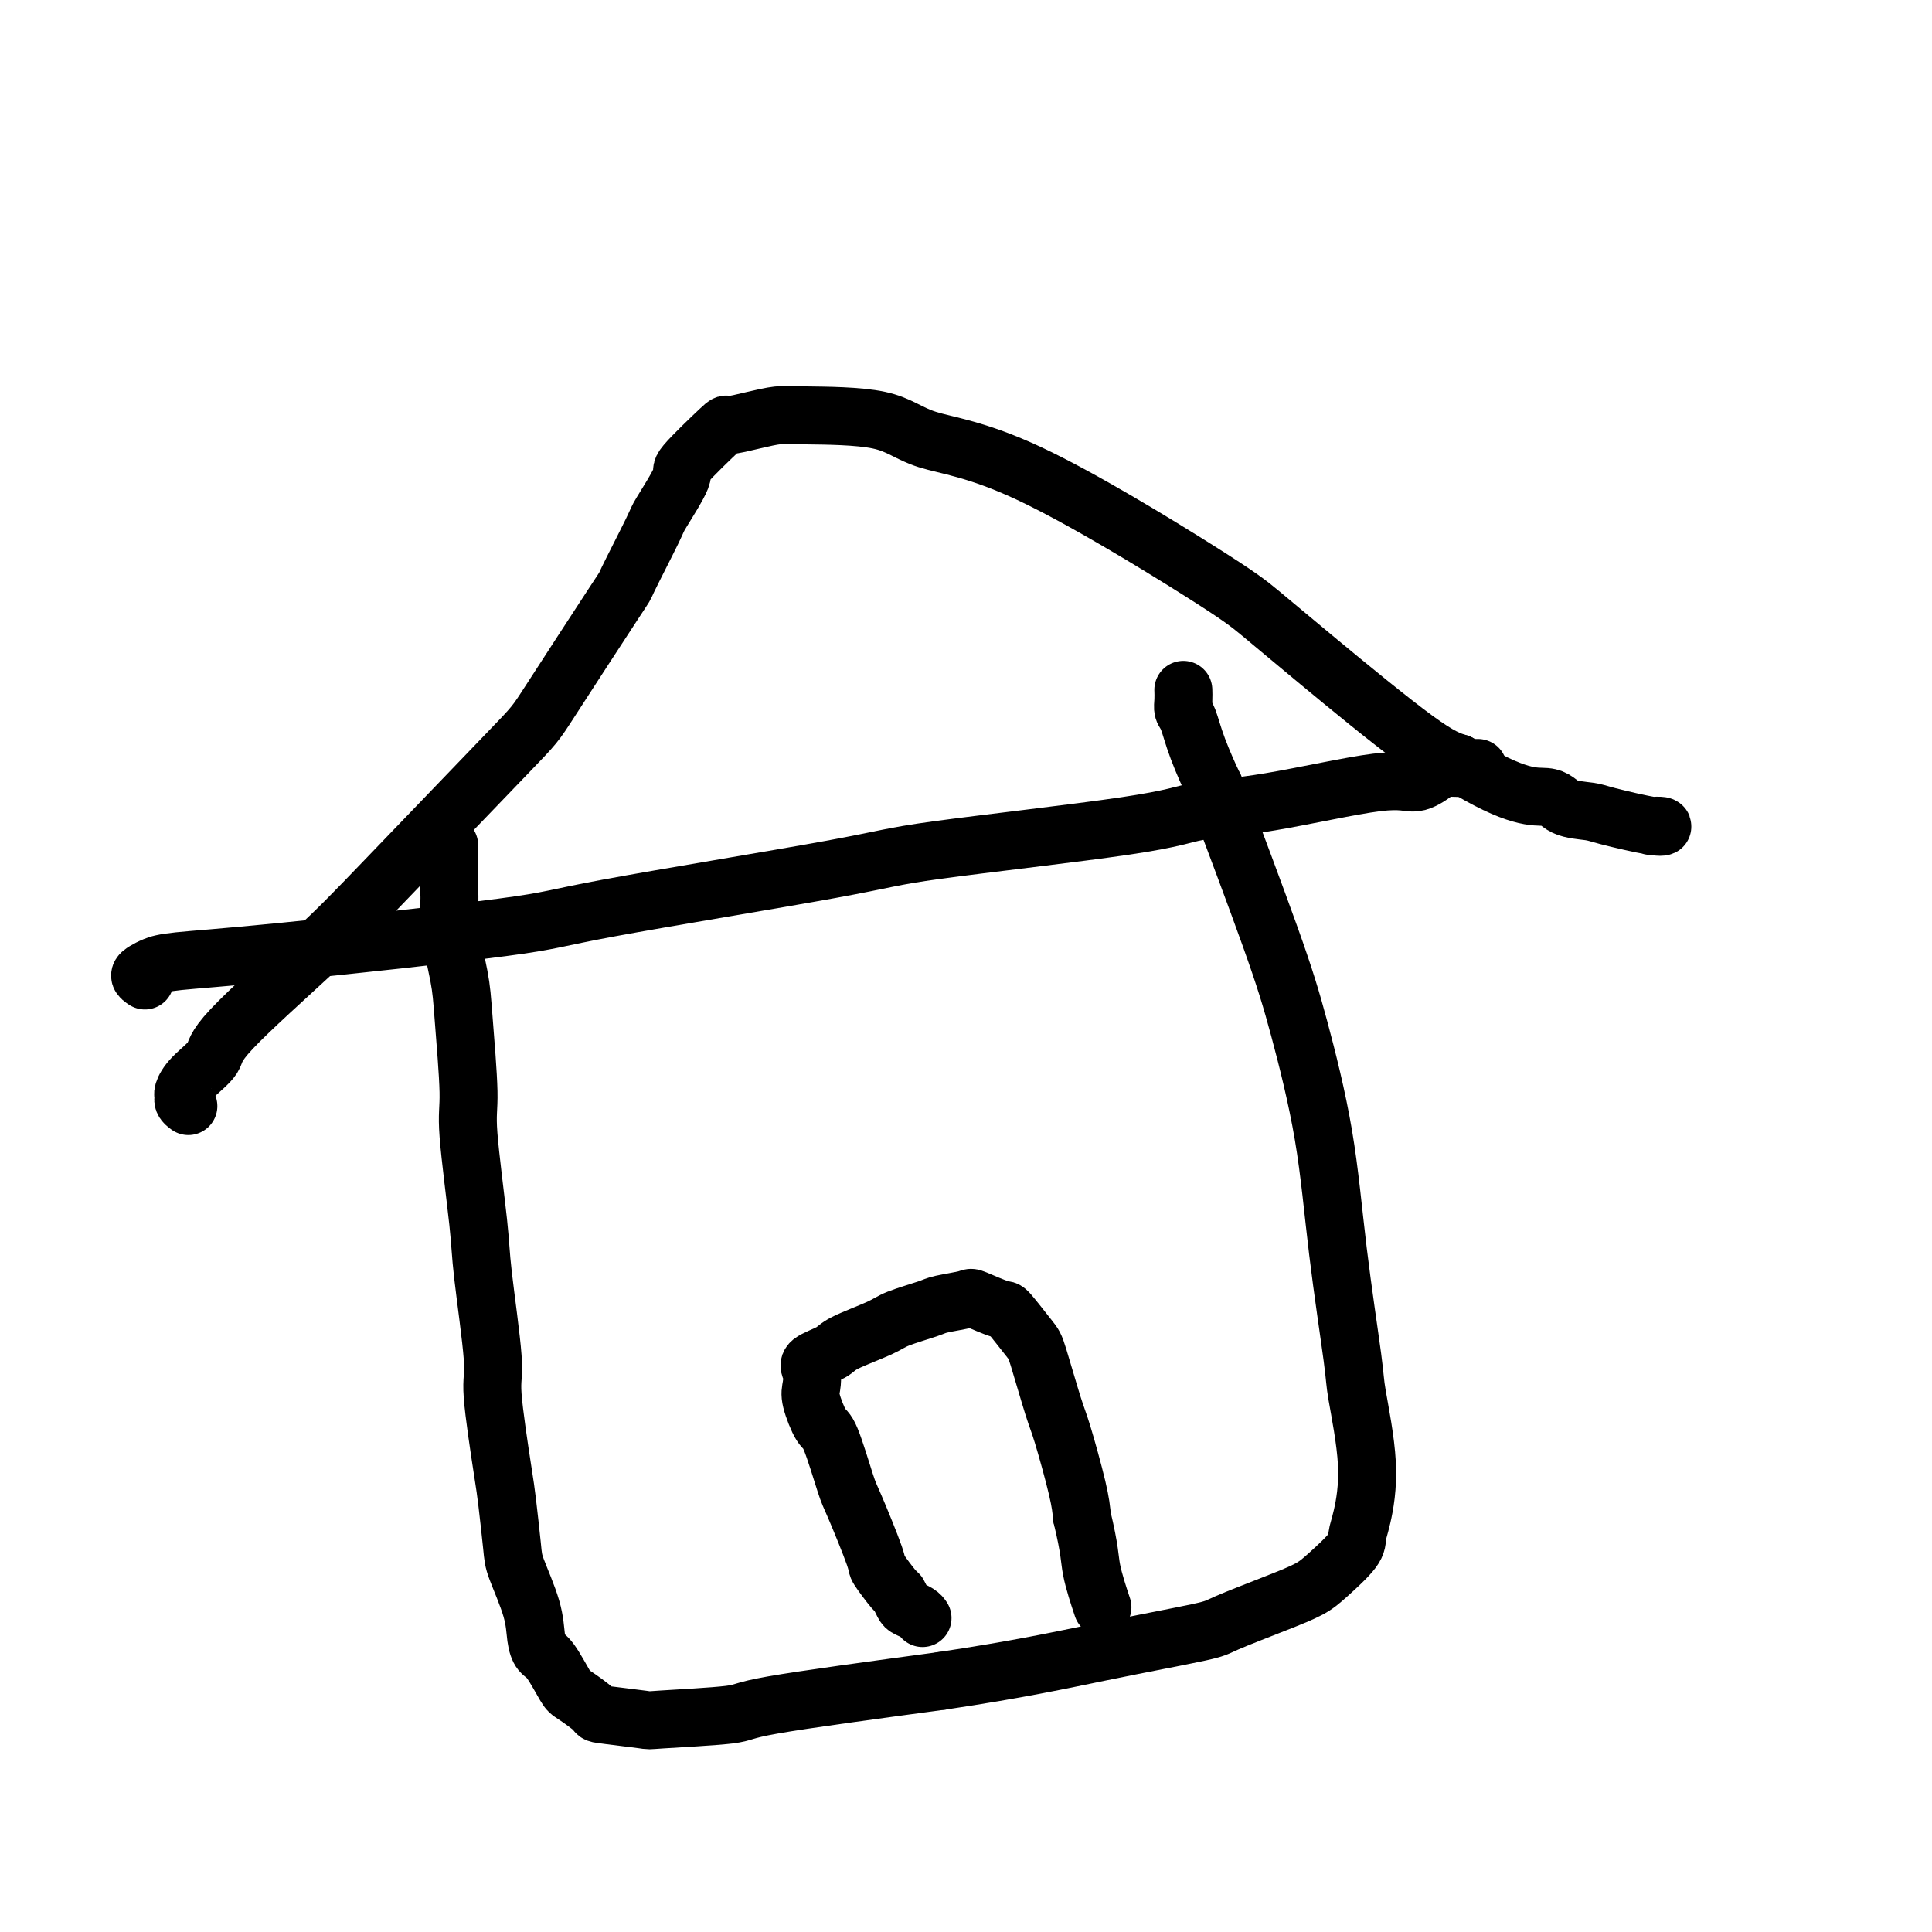 <svg viewBox='0 0 400 400' version='1.1' xmlns='http://www.w3.org/2000/svg' xmlns:xlink='http://www.w3.org/1999/xlink'><g fill='none' stroke='#000000' stroke-width='12' stroke-linecap='round' stroke-linejoin='round'><path d='M93,175c-0.001,1.144 -0.002,2.289 0,3c0.002,0.711 0.007,0.990 0,2c-0.007,1.010 -0.028,2.752 0,4c0.028,1.248 0.103,2.000 0,3c-0.103,1.000 -0.383,2.246 0,5c0.383,2.754 1.430,7.016 2,10c0.570,2.984 0.662,4.691 1,9c0.338,4.309 0.922,11.221 1,15c0.078,3.779 -0.349,4.425 0,9c0.349,4.575 1.473,13.078 2,18c0.527,4.922 0.456,6.264 1,11c0.544,4.736 1.705,12.865 2,17c0.295,4.135 -0.274,4.275 0,8c0.274,3.725 1.390,11.033 2,15c0.610,3.967 0.713,4.592 1,7c0.287,2.408 0.759,6.599 1,9c0.241,2.401 0.251,3.010 1,5c0.749,1.990 2.235,5.360 3,8c0.765,2.640 0.807,4.551 1,6c0.193,1.449 0.536,2.437 1,3c0.464,0.563 1.048,0.700 2,2c0.952,1.300 2.271,3.764 3,5c0.729,1.236 0.869,1.246 2,2c1.131,0.754 3.254,2.252 4,3c0.746,0.748 0.116,0.747 2,1c1.884,0.253 6.284,0.761 8,1c1.716,0.239 0.749,0.208 4,0c3.251,-0.208 10.722,-0.595 14,-1c3.278,-0.405 2.365,-0.830 9,-2c6.635,-1.170 20.817,-3.085 35,-5'/><path d='M195,348c15.913,-2.372 24.697,-4.301 33,-6c8.303,-1.699 16.126,-3.166 20,-4c3.874,-0.834 3.798,-1.035 6,-2c2.202,-0.965 6.680,-2.695 10,-4c3.320,-1.305 5.480,-2.185 7,-3c1.520,-0.815 2.399,-1.563 4,-3c1.601,-1.437 3.924,-3.561 5,-5c1.076,-1.439 0.904,-2.191 1,-3c0.096,-0.809 0.461,-1.674 1,-4c0.539,-2.326 1.251,-6.112 1,-11c-0.251,-4.888 -1.466,-10.878 -2,-14c-0.534,-3.122 -0.387,-3.374 -1,-8c-0.613,-4.626 -1.987,-13.624 -3,-22c-1.013,-8.376 -1.666,-16.130 -3,-24c-1.334,-7.870 -3.348,-15.856 -5,-22c-1.652,-6.144 -2.943,-10.444 -6,-19c-3.057,-8.556 -7.881,-21.367 -10,-27c-2.119,-5.633 -1.535,-4.089 -2,-5c-0.465,-0.911 -1.981,-4.276 -3,-7c-1.019,-2.724 -1.541,-4.807 -2,-6c-0.459,-1.193 -0.855,-1.495 -1,-2c-0.145,-0.505 -0.039,-1.213 0,-2c0.039,-0.787 0.011,-1.653 0,-2c-0.011,-0.347 -0.006,-0.173 0,0'/><path d='M39,229c-0.430,-0.323 -0.860,-0.645 -1,-1c-0.140,-0.355 0.012,-0.741 0,-1c-0.012,-0.259 -0.186,-0.391 0,-1c0.186,-0.609 0.733,-1.697 2,-3c1.267,-1.303 3.254,-2.822 4,-4c0.746,-1.178 0.251,-2.014 4,-6c3.749,-3.986 11.742,-11.123 17,-16c5.258,-4.877 7.782,-7.493 15,-15c7.218,-7.507 19.129,-19.903 25,-26c5.871,-6.097 5.702,-5.893 9,-11c3.298,-5.107 10.062,-15.523 13,-20c2.938,-4.477 2.048,-3.014 3,-5c0.952,-1.986 3.745,-7.419 5,-10c1.255,-2.581 0.974,-2.309 2,-4c1.026,-1.691 3.361,-5.346 4,-7c0.639,-1.654 -0.419,-1.309 1,-3c1.419,-1.691 5.314,-5.420 7,-7c1.686,-1.580 1.163,-1.012 2,-1c0.837,0.012 3.033,-0.534 5,-1c1.967,-0.466 3.705,-0.852 5,-1c1.295,-0.148 2.148,-0.056 6,0c3.852,0.056 10.704,0.077 15,1c4.296,0.923 6.036,2.750 10,4c3.964,1.250 10.152,1.924 21,7c10.848,5.076 26.357,14.553 35,20c8.643,5.447 10.420,6.862 13,9c2.580,2.138 5.964,4.999 12,10c6.036,5.001 14.725,12.143 20,16c5.275,3.857 7.138,4.428 9,5'/><path d='M302,158c12.262,7.666 15.916,6.832 18,7c2.084,0.168 2.599,1.337 4,2c1.401,0.663 3.689,0.819 5,1c1.311,0.181 1.647,0.388 4,1c2.353,0.612 6.723,1.628 9,2c2.277,0.372 2.459,0.100 2,0c-0.459,-0.100 -1.560,-0.029 -2,0c-0.440,0.029 -0.220,0.014 0,0'/><path d='M30,203c-0.493,-0.333 -0.985,-0.667 -1,-1c-0.015,-0.333 0.448,-0.666 1,-1c0.552,-0.334 1.194,-0.668 2,-1c0.806,-0.332 1.777,-0.663 5,-1c3.223,-0.337 8.697,-0.682 22,-2c13.303,-1.318 34.434,-3.609 45,-5c10.566,-1.391 10.567,-1.882 22,-4c11.433,-2.118 34.297,-5.863 46,-8c11.703,-2.137 12.244,-2.665 22,-4c9.756,-1.335 28.727,-3.477 39,-5c10.273,-1.523 11.849,-2.429 15,-3c3.151,-0.571 7.879,-0.808 15,-2c7.121,-1.192 16.637,-3.339 22,-4c5.363,-0.661 6.575,0.163 8,0c1.425,-0.163 3.064,-1.311 4,-2c0.936,-0.689 1.168,-0.917 2,-1c0.832,-0.083 2.265,-0.022 3,0c0.735,0.022 0.771,0.006 1,0c0.229,-0.006 0.649,-0.002 1,0c0.351,0.002 0.633,0.000 1,0c0.367,-0.000 0.819,-0.000 1,0c0.181,0.000 0.090,0.000 0,0'/><path d='M191,335c-0.219,-0.323 -0.438,-0.647 -1,-1c-0.562,-0.353 -1.468,-0.736 -2,-1c-0.532,-0.264 -0.689,-0.409 -1,-1c-0.311,-0.591 -0.777,-1.629 -1,-2c-0.223,-0.371 -0.205,-0.074 -1,-1c-0.795,-0.926 -2.405,-3.075 -3,-4c-0.595,-0.925 -0.175,-0.625 -1,-3c-0.825,-2.375 -2.894,-7.423 -4,-10c-1.106,-2.577 -1.249,-2.681 -2,-5c-0.751,-2.319 -2.109,-6.852 -3,-9c-0.891,-2.148 -1.314,-1.912 -2,-3c-0.686,-1.088 -1.634,-3.499 -2,-5c-0.366,-1.501 -0.149,-2.092 0,-3c0.149,-0.908 0.232,-2.134 0,-3c-0.232,-0.866 -0.778,-1.372 0,-2c0.778,-0.628 2.881,-1.376 4,-2c1.119,-0.624 1.255,-1.123 3,-2c1.745,-0.877 5.098,-2.133 7,-3c1.902,-0.867 2.351,-1.345 4,-2c1.649,-0.655 4.498,-1.488 6,-2c1.502,-0.512 1.656,-0.702 3,-1c1.344,-0.298 3.876,-0.704 5,-1c1.124,-0.296 0.838,-0.484 2,0c1.162,0.484 3.771,1.638 5,2c1.229,0.362 1.076,-0.069 2,1c0.924,1.069 2.923,3.640 4,5c1.077,1.360 1.230,1.511 2,4c0.770,2.489 2.155,7.317 3,10c0.845,2.683 1.151,3.222 2,6c0.849,2.778 2.243,7.794 3,11c0.757,3.206 0.879,4.603 1,6'/><path d='M224,314c1.726,7.179 1.542,8.625 2,11c0.458,2.375 1.560,5.679 2,7c0.440,1.321 0.220,0.661 0,0'/></g>
</svg>